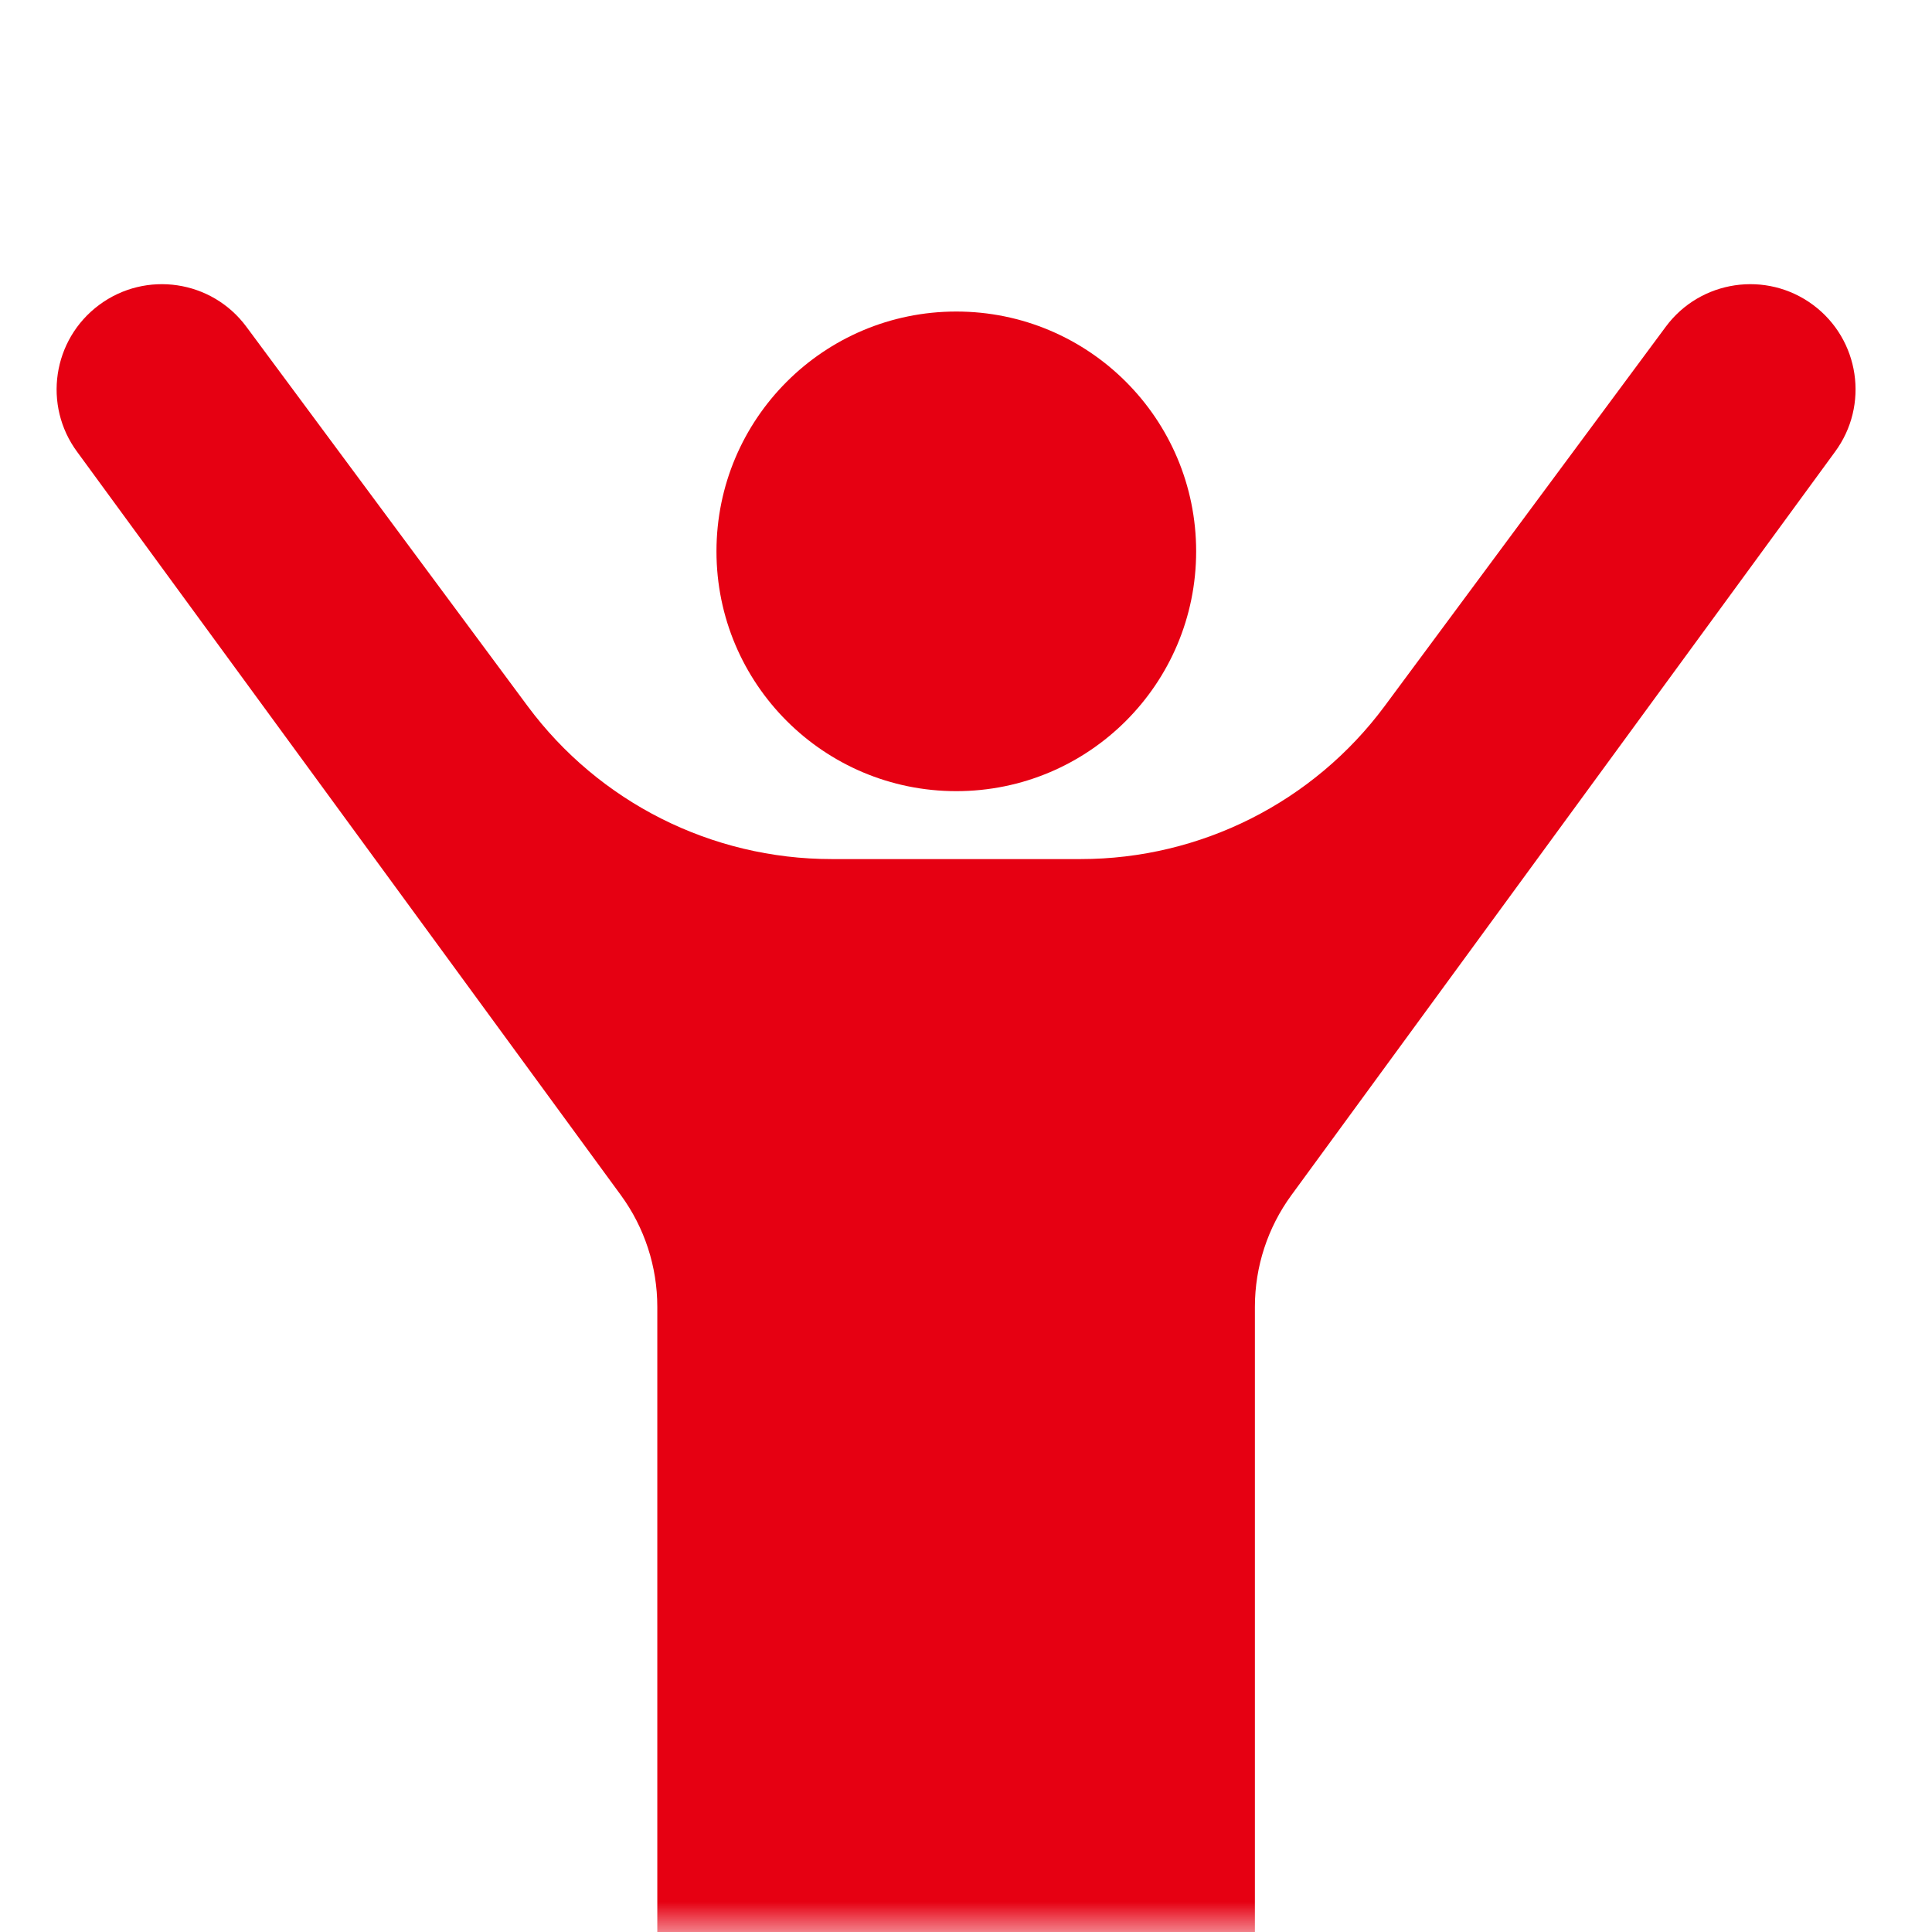 <svg width="32" height="32" viewBox="0 0 32 32" fill="none" xmlns="http://www.w3.org/2000/svg">
<mask id="mask0_89_1416" style="mask-type:alpha" maskUnits="userSpaceOnUse" x="0" y="0" width="32" height="32">
<rect width="32" height="32" fill="#D9D9D9"/>
</mask>
<g mask="url(#mask0_89_1416)">
<path d="M15.839 13.104C18.034 13.104 19.812 11.326 19.812 9.132C19.812 6.938 18.034 5.16 15.839 5.16C13.645 5.16 11.867 6.938 11.867 9.132C11.867 11.326 13.645 13.104 15.839 13.104Z" fill="#E60012"/>
<path d="M30.03 5.05C29.257 4.477 28.164 4.638 27.591 5.411L22.935 11.694C21.753 13.288 19.884 14.229 17.899 14.229H15.836H13.774C11.787 14.229 9.92 13.288 8.738 11.694L4.08 5.411C3.507 4.638 2.416 4.477 1.643 5.05C0.87 5.623 0.707 6.714 1.28 7.487L10.283 19.795C10.676 20.332 10.887 20.98 10.887 21.645V50.418C10.887 51.682 11.912 52.707 13.177 52.707C14.441 52.707 15.466 51.682 15.466 50.418V33.127H15.836H16.206V50.418C16.206 51.682 17.231 52.707 18.495 52.707C19.76 52.707 20.785 51.682 20.785 50.418V21.645C20.785 20.98 20.997 20.332 21.39 19.795L30.391 7.487C30.964 6.714 30.802 5.623 30.03 5.05Z" fill="#E60012"/>
</g>
</svg>
